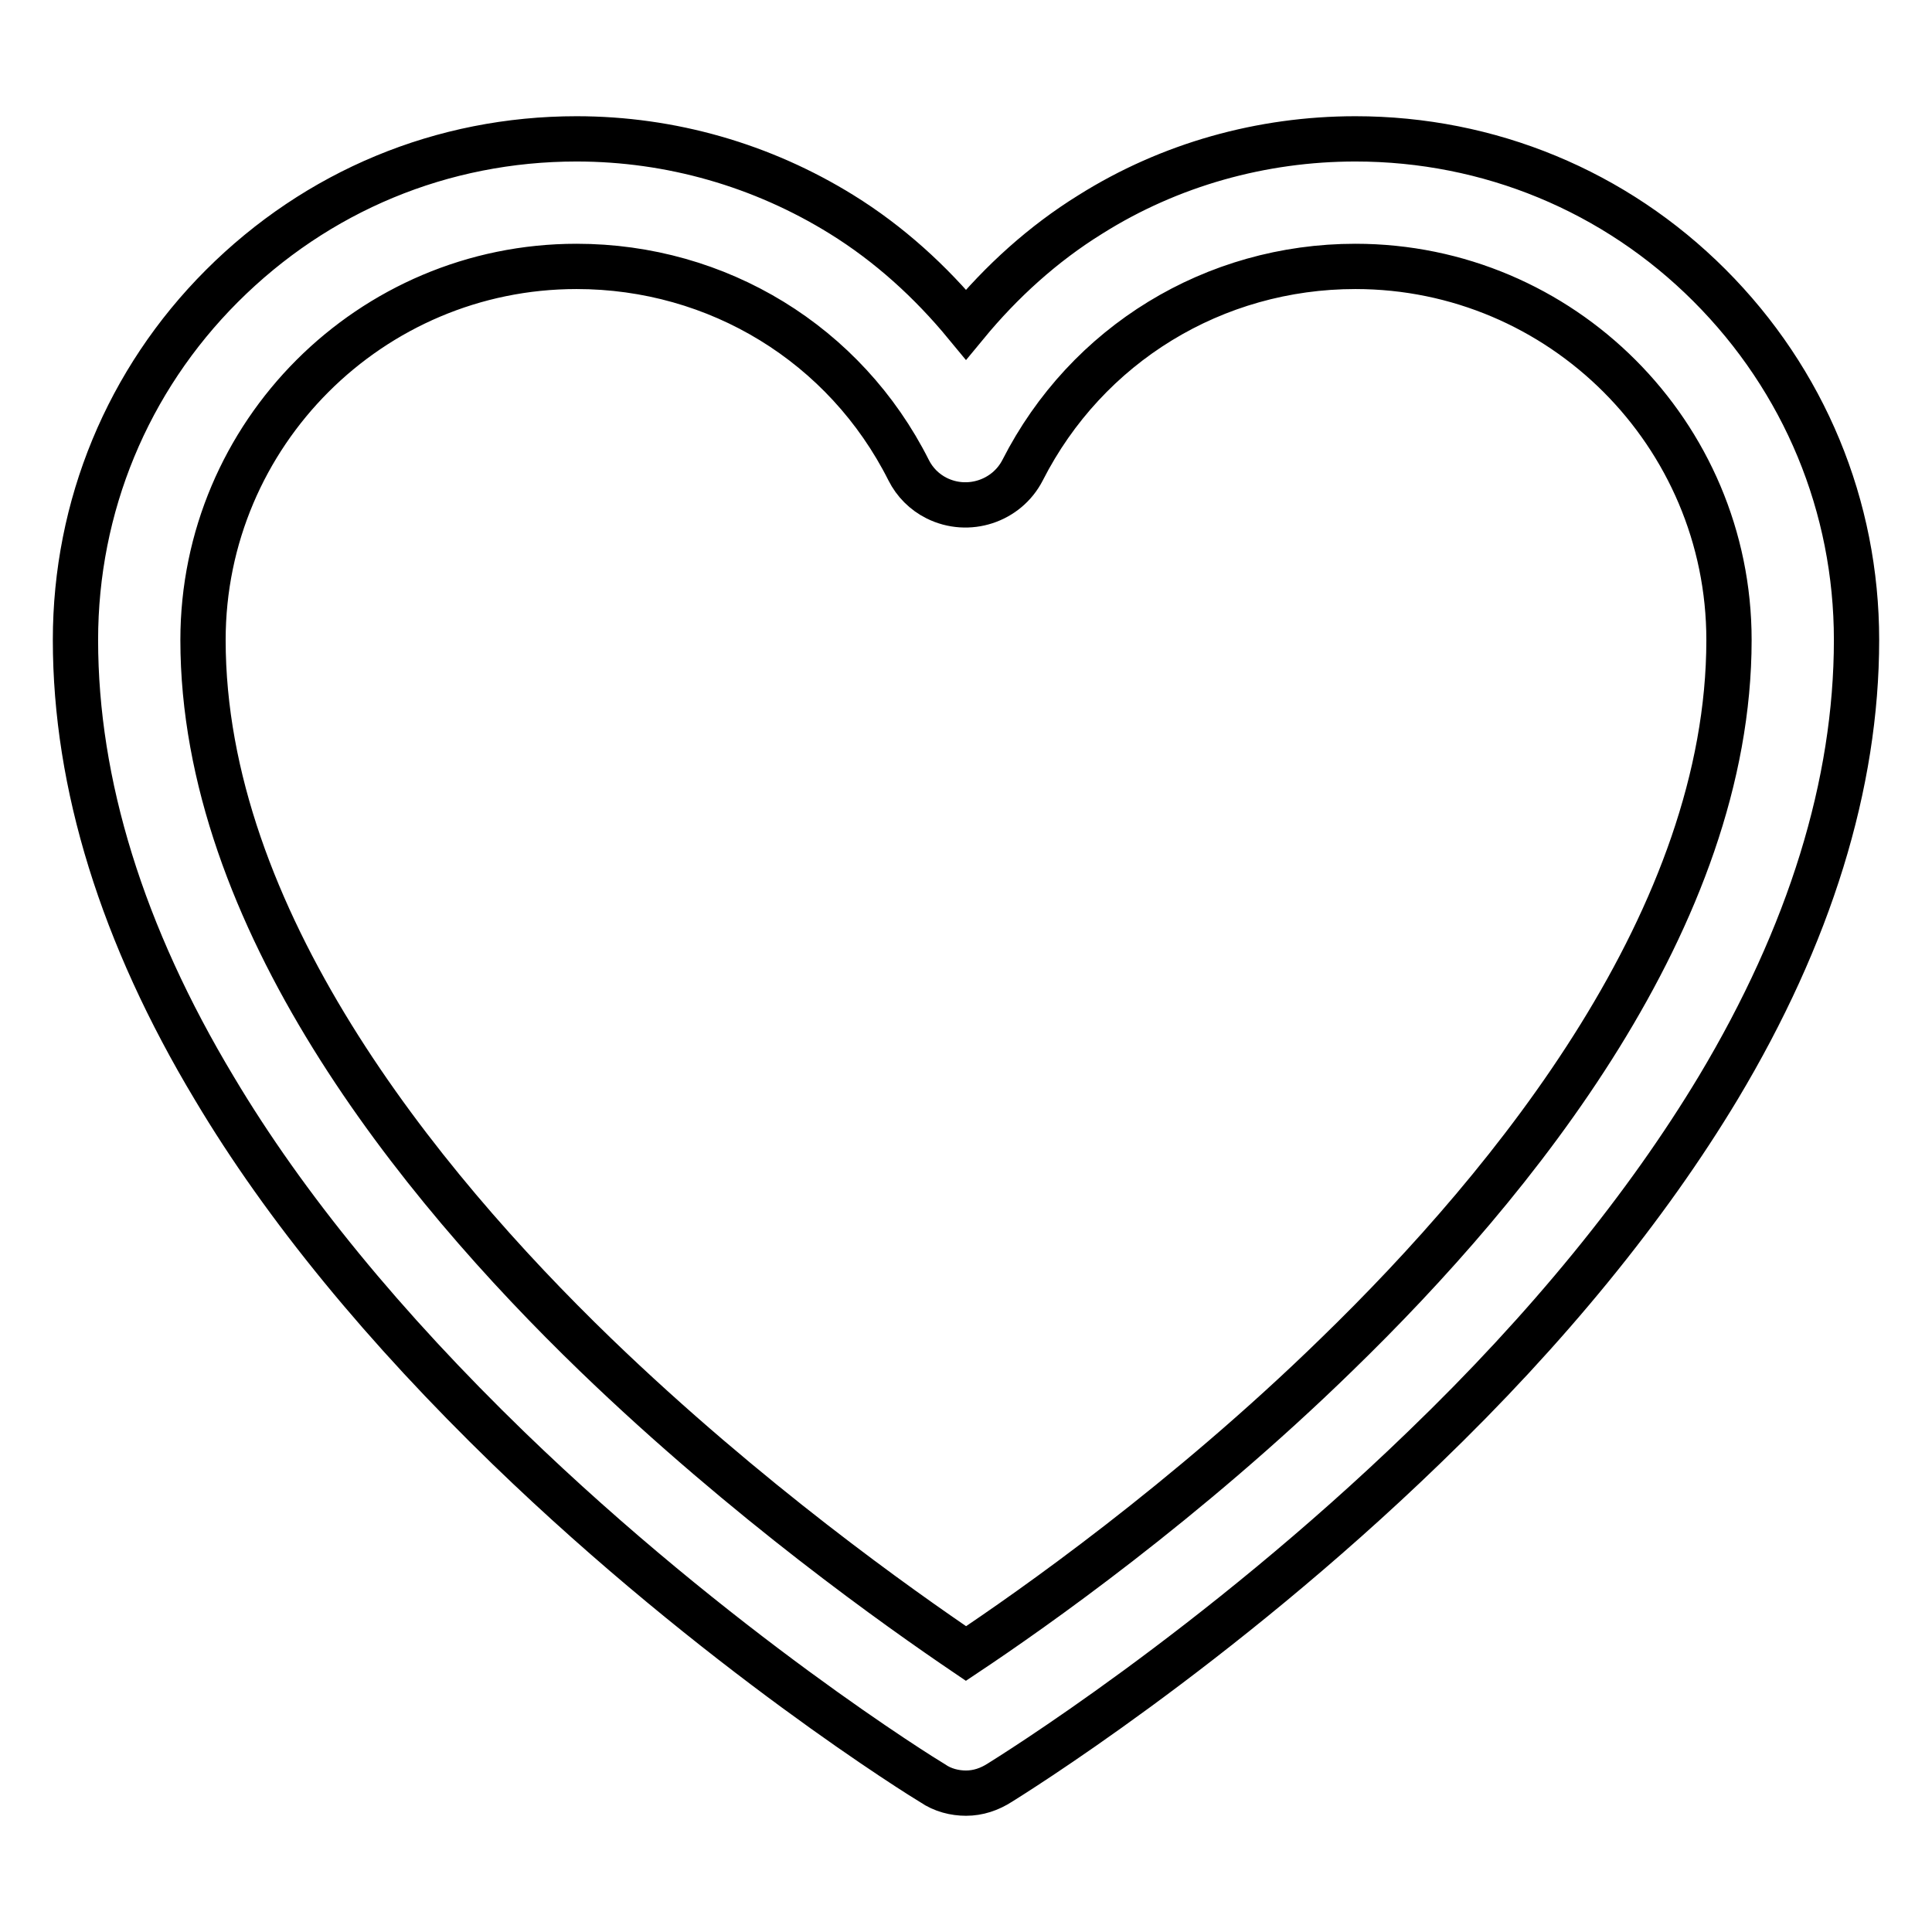 <?xml version="1.0" encoding="utf-8"?>
<!-- Svg Vector Icons : http://www.onlinewebfonts.com/icon -->
<!DOCTYPE svg PUBLIC "-//W3C//DTD SVG 1.1//EN" "http://www.w3.org/Graphics/SVG/1.1/DTD/svg11.dtd">
<svg version="1.1" xmlns="http://www.w3.org/2000/svg" xmlns:xlink="http://www.w3.org/1999/xlink" x="0px" y="0px" viewBox="0 0 256 256" enable-background="new 0 0 256 256" xml:space="preserve">
<g> <path stroke-width="6" fill-opacity="0" stroke="#000000"  d="M128,237.6c-1.5,0-3.1-0.4-4.4-1.3c-1.2-0.7-28.5-17.6-56.2-44.4c-16.4-15.9-29.6-31.9-39-47.7 C16.2,123.9,10,103.9,10,84.8c0-17.7,6.9-34.4,19.4-46.9C42,25.3,58.6,18.4,76.4,18.4c12.5,0,24.6,3.5,35.1,10 c6.3,3.9,11.8,8.9,16.5,14.6c4.7-5.7,10.2-10.7,16.5-14.6c10.5-6.6,22.7-10,35.1-10c17.7,0,34.4,6.9,46.9,19.4 C239.1,50.4,246,67.1,246,84.8c0,19.1-6.2,39.1-18.3,59.3c-9.5,15.8-22.6,31.9-39,47.7c-27.7,26.8-55.1,43.7-56.2,44.4 C131.1,237.1,129.6,237.6,128,237.6z M76.4,35.3c-27.3,0-49.5,22.2-49.5,49.5c0,36.7,28.3,71.8,52,94.7 c20.1,19.4,40.4,33.7,49.1,39.6c8.7-5.8,29.1-20.1,49.1-39.6c23.7-23,52-58,52-94.7c0-27.3-22.2-49.5-49.5-49.5 c-18.7,0-35.6,10.3-44.1,27c-2.1,4.1-7.2,5.8-11.4,3.7c-1.6-0.8-2.9-2.1-3.7-3.7C112,45.6,95.1,35.3,76.4,35.3z"/></g>
</svg>
